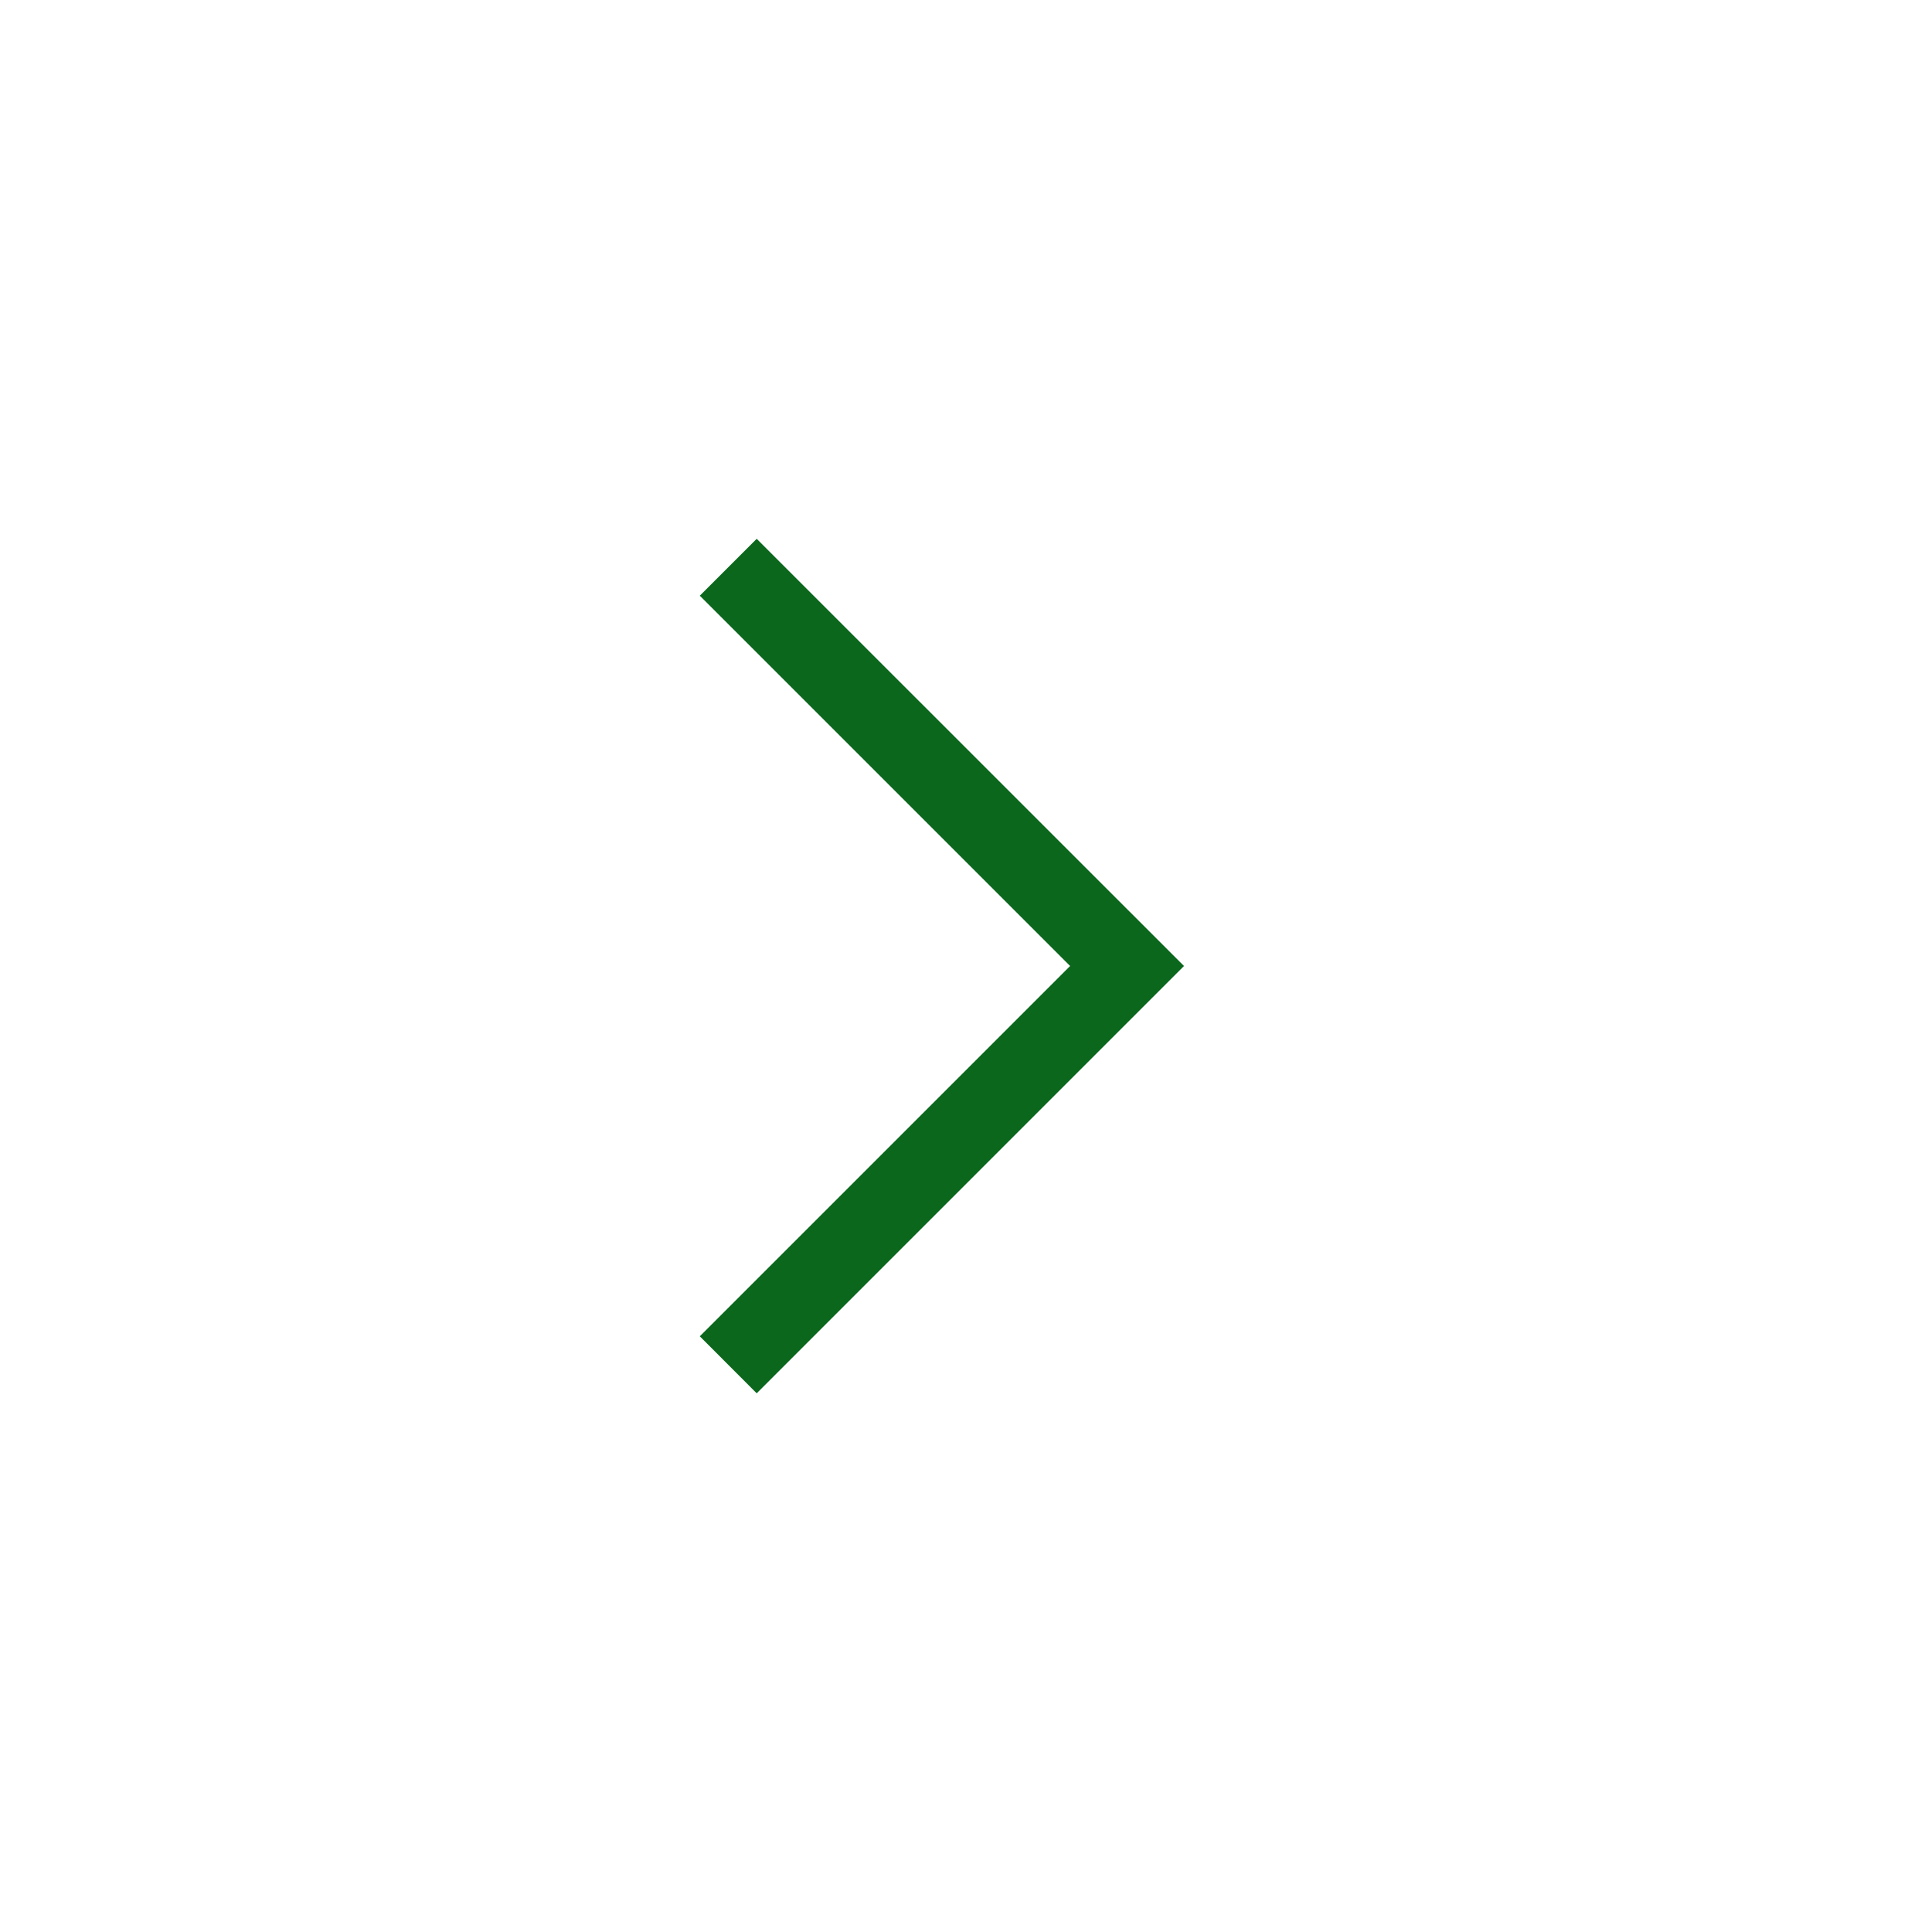 <svg width="18" height="18" viewBox="0 0 18 18" fill="none" xmlns="http://www.w3.org/2000/svg">
<mask id="mask0_287_9125" style="mask-type:alpha" maskUnits="userSpaceOnUse" x="0" y="0" width="18" height="18">
<rect width="18" height="18" fill="#D9D9D9"/>
</mask>
<g mask="url(#mask0_287_9125)">
<path d="M9.97 9L6.52 5.55L7.05 5.02L11.031 9L7.05 12.981L6.52 12.45L9.97 9Z" fill="#0A671C"/>
</g>
</svg>
